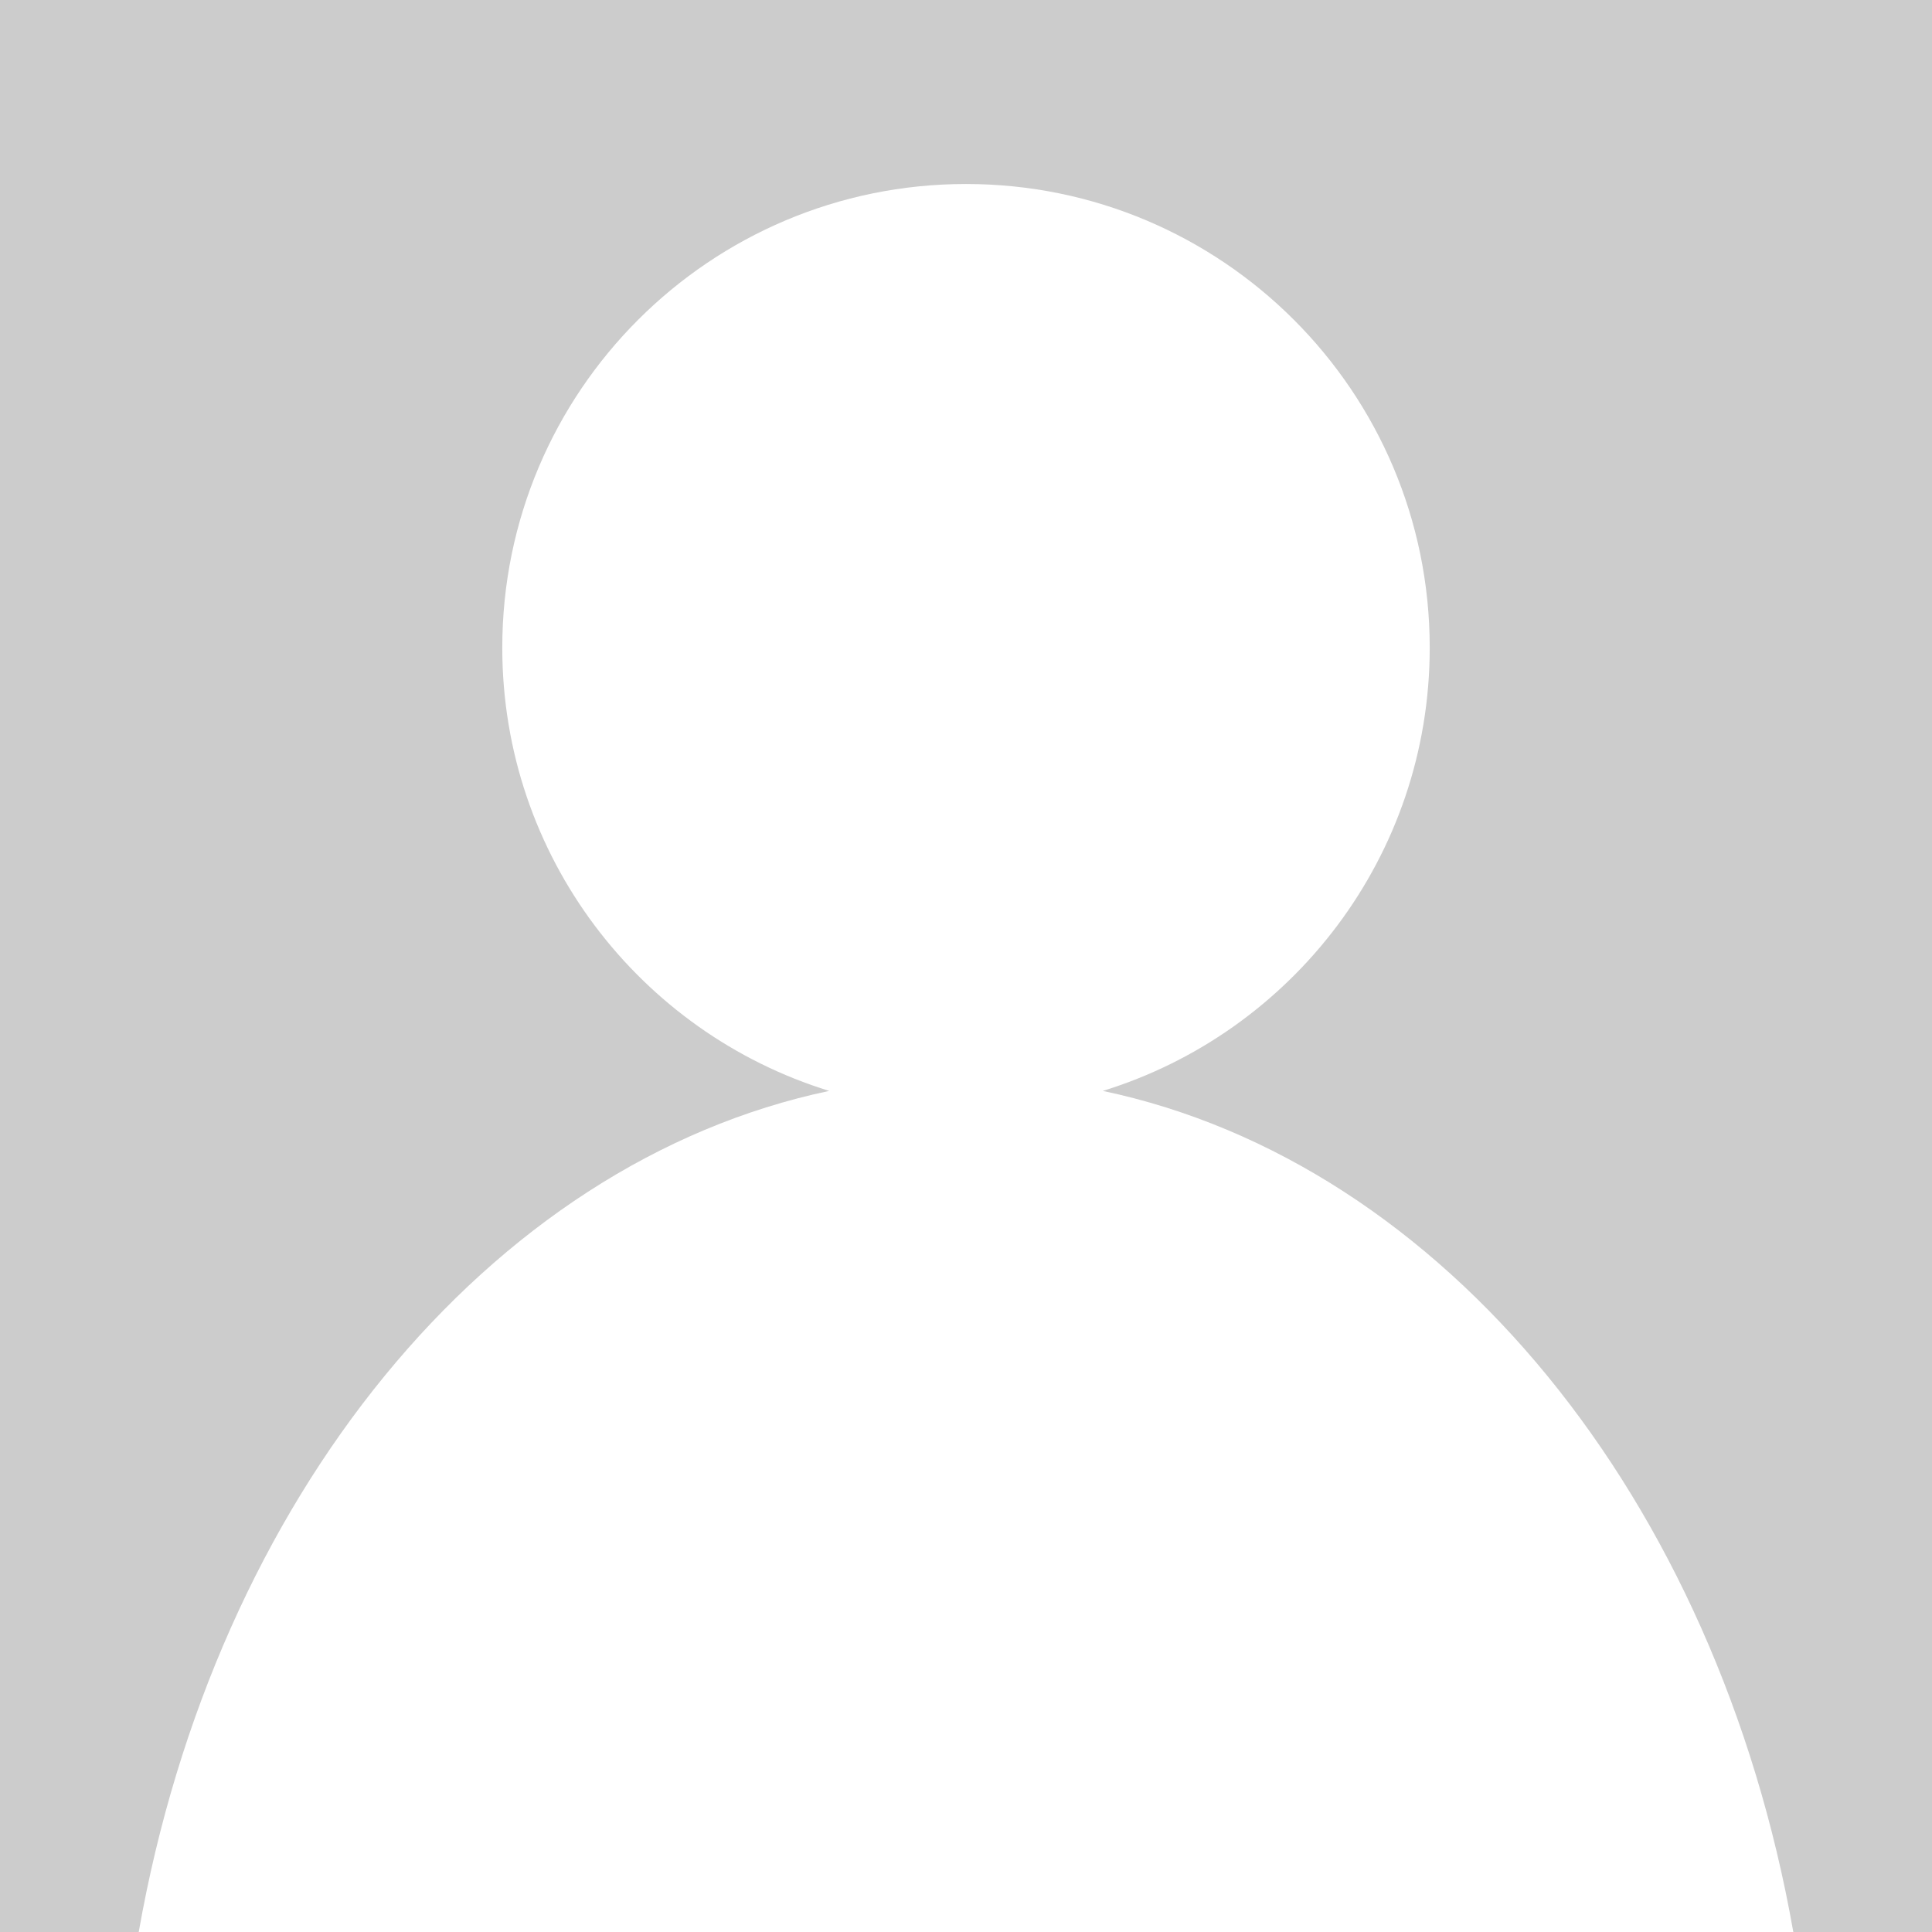 <?xml version="1.0" encoding="utf-8"?>
<!-- Generator: Adobe Illustrator 16.2.1, SVG Export Plug-In . SVG Version: 6.00 Build 0)  -->
<!DOCTYPE svg PUBLIC "-//W3C//DTD SVG 1.1//EN" "http://www.w3.org/Graphics/SVG/1.1/DTD/svg11.dtd">
<svg version="1.1" id="レイヤー_1" xmlns="http://www.w3.org/2000/svg" xmlns:xlink="http://www.w3.org/1999/xlink" x="0px"
	 y="0px" width="126px" height="126px" viewBox="0 0 126 126" enable-background="new 0 0 126 126" xml:space="preserve">
<g>
	<rect fill="#CCCCCC" width="126" height="126"/>
	<path fill="#FFFFFF" d="M71.923,71.146c12.348-3.808,21.32-15.307,21.32-28.904C93.243,25.54,79.703,12,63,12
		S32.757,25.54,32.757,42.242c0,13.598,8.974,25.097,21.32,28.904C31.827,75.832,14.025,97.738,9.047,126h107.908
		C111.975,97.738,94.173,75.832,71.923,71.146z"/>
</g>
</svg>
